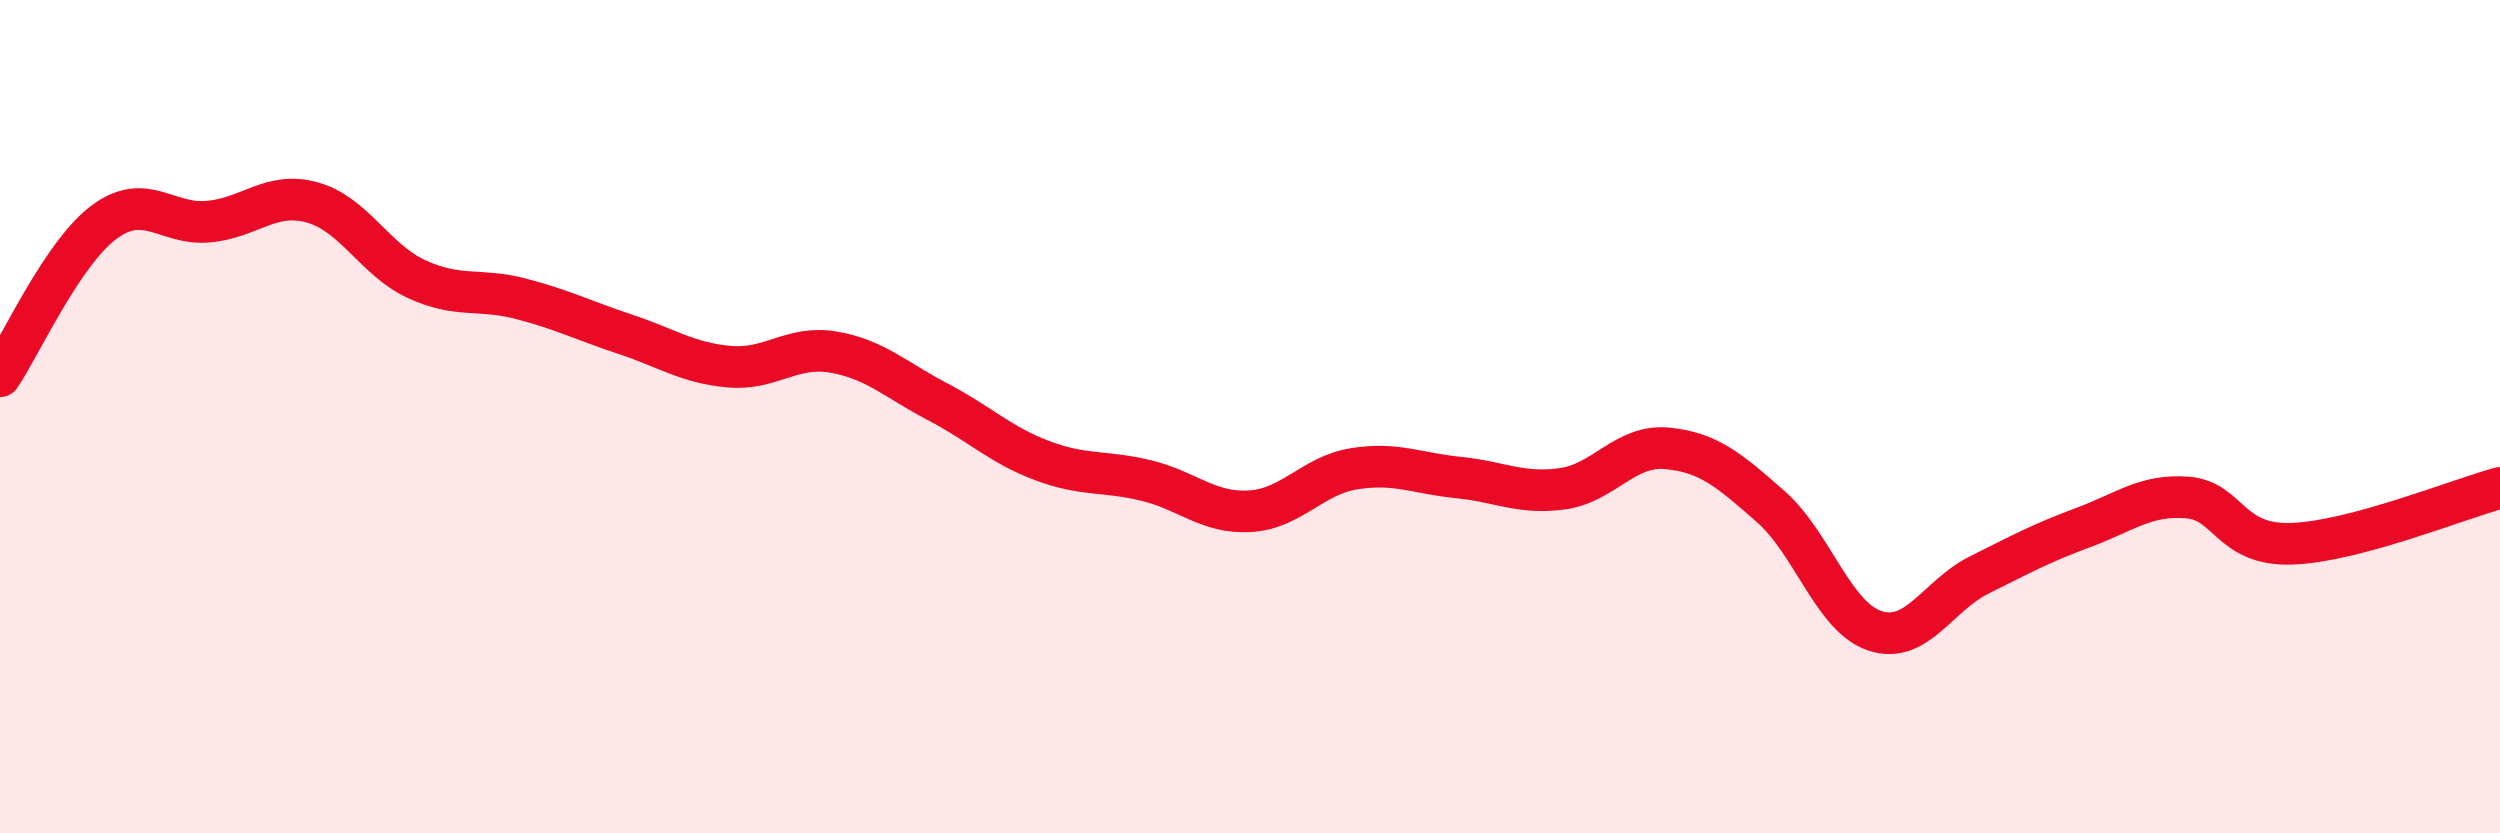 
    <svg width="60" height="20" viewBox="0 0 60 20" xmlns="http://www.w3.org/2000/svg">
      <path
        d="M 0,9.03 C 0.5,8.29 1.5,6.07 2.5,5.33 C 3.5,4.59 4,5.41 5,5.32 C 6,5.23 6.5,4.58 7.5,4.86 C 8.5,5.14 9,6.24 10,6.7 C 11,7.16 11.5,6.91 12.5,7.17 C 13.5,7.43 14,7.69 15,8.02 C 16,8.35 16.5,8.71 17.5,8.8 C 18.5,8.89 19,8.28 20,8.45 C 21,8.62 21.5,9.12 22.5,9.64 C 23.5,10.16 24,10.67 25,11.05 C 26,11.43 26.5,11.29 27.5,11.53 C 28.5,11.77 29,12.33 30,12.27 C 31,12.21 31.5,11.41 32.5,11.25 C 33.5,11.09 34,11.36 35,11.46 C 36,11.56 36.5,11.87 37.5,11.73 C 38.5,11.59 39,10.67 40,10.76 C 41,10.85 41.5,11.28 42.5,12.16 C 43.5,13.04 44,14.81 45,15.14 C 46,15.47 46.5,14.3 47.5,13.8 C 48.5,13.3 49,13.03 50,12.66 C 51,12.29 51.5,11.86 52.5,11.94 C 53.5,12.02 53.5,13.1 55,13.05 C 56.5,13 59,11.98 60,11.71L60 20L0 20Z"
        fill="#EB0A25"
        opacity="0.1"
        stroke-linecap="round"
        stroke-linejoin="round"
      />
      <path
        d="M 0,9.03 C 0.5,8.29 1.5,6.07 2.5,5.33 C 3.5,4.59 4,5.41 5,5.32 C 6,5.23 6.5,4.58 7.5,4.86 C 8.5,5.14 9,6.24 10,6.7 C 11,7.16 11.5,6.91 12.5,7.17 C 13.5,7.43 14,7.69 15,8.02 C 16,8.35 16.5,8.71 17.5,8.8 C 18.5,8.89 19,8.28 20,8.45 C 21,8.62 21.5,9.12 22.5,9.64 C 23.5,10.16 24,10.67 25,11.05 C 26,11.43 26.5,11.29 27.5,11.53 C 28.5,11.77 29,12.33 30,12.27 C 31,12.21 31.5,11.41 32.5,11.25 C 33.5,11.09 34,11.36 35,11.46 C 36,11.56 36.5,11.87 37.5,11.73 C 38.5,11.59 39,10.67 40,10.76 C 41,10.85 41.5,11.28 42.5,12.16 C 43.5,13.04 44,14.81 45,15.14 C 46,15.47 46.5,14.3 47.5,13.8 C 48.5,13.3 49,13.03 50,12.66 C 51,12.29 51.5,11.86 52.5,11.94 C 53.5,12.02 53.5,13.1 55,13.05 C 56.5,13 59,11.98 60,11.71"
        stroke="#EB0A25"
        stroke-width="1"
        fill="none"
        stroke-linecap="round"
        stroke-linejoin="round"
      />
    </svg>
  
